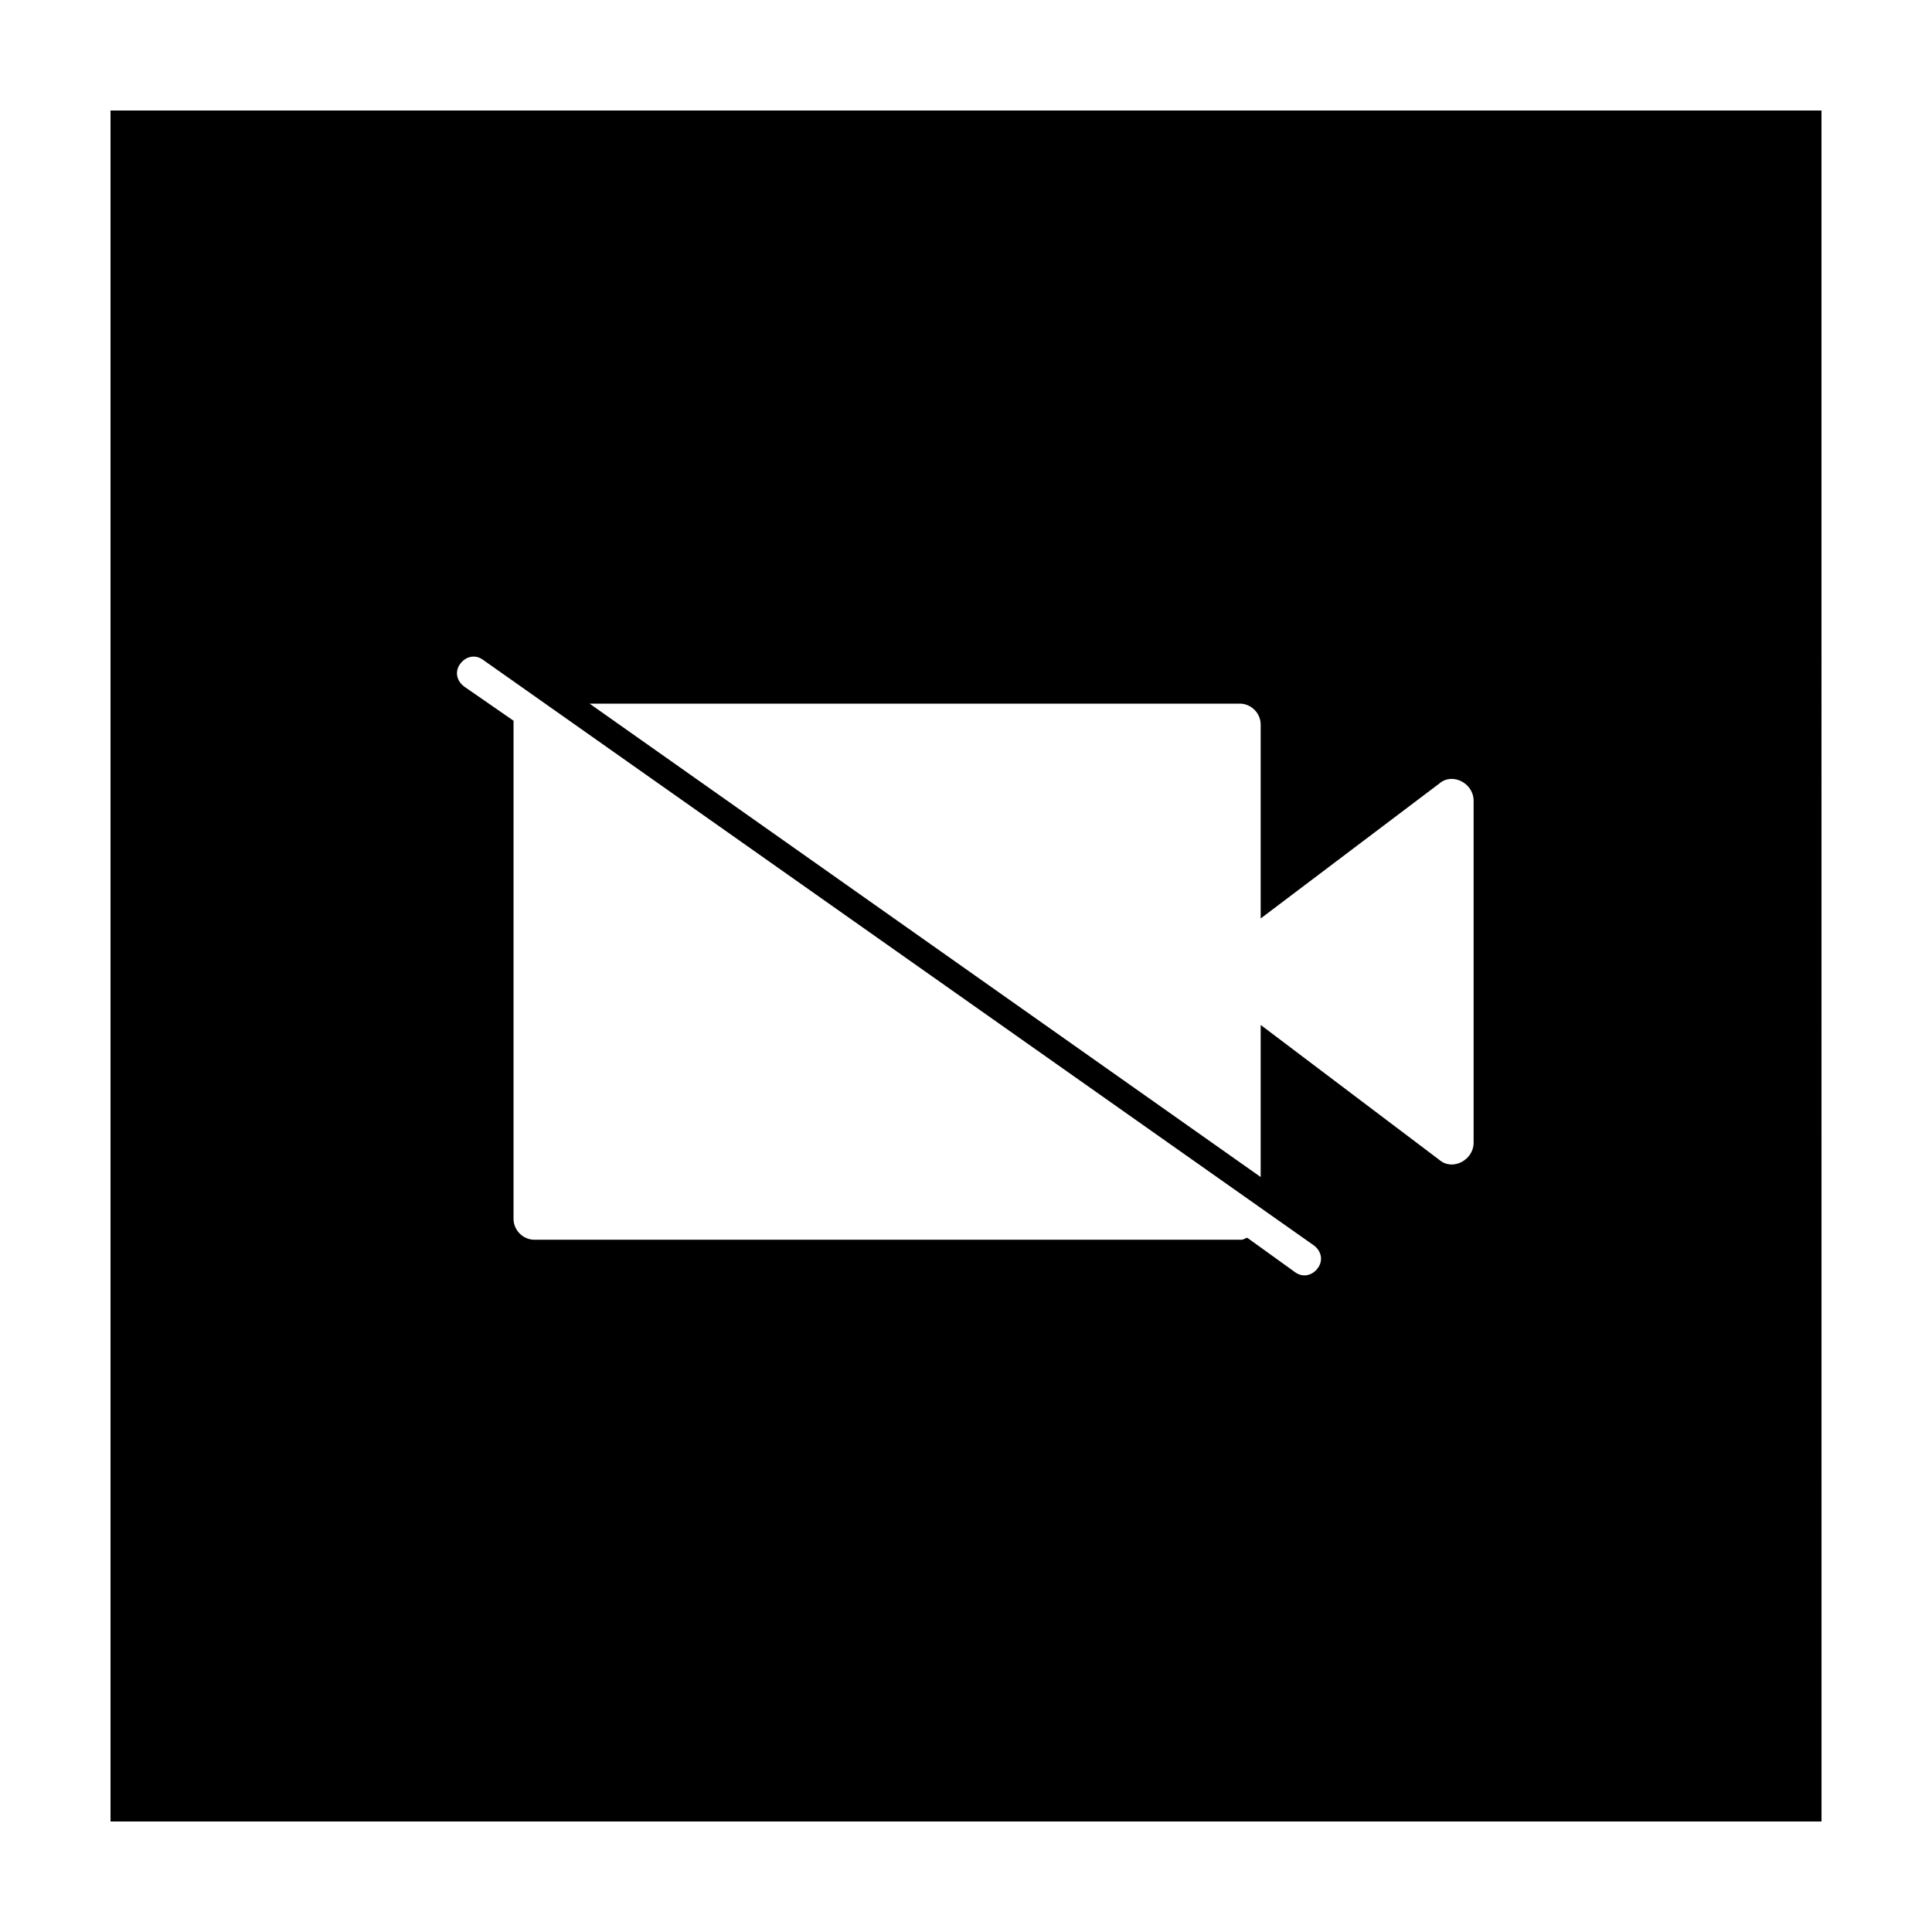 <?xml version="1.0" encoding="UTF-8"?>
<!-- Uploaded to: ICON Repo, www.svgrepo.com, Generator: ICON Repo Mixer Tools -->
<svg fill="#000000" width="800px" height="800px" version="1.1" viewBox="144 144 512 512" xmlns="http://www.w3.org/2000/svg">
 <path d="m173.29 626.71h453.43l-0.004-453.43h-453.43zm299.26-296.24c3.023 0 5.543 2.519 5.543 5.543v51.387l47.359-35.77c3.527-3.023 9.07 0 9.07 4.535v90.688c0 4.535-5.543 7.559-9.07 4.535l-47.359-35.77v40.305l-177.84-125.45zm-206.56-10.578c1.512-2.016 4.031-2.519 6.047-1.008l220.16 155.17c2.016 1.512 2.519 4.031 1.008 6.047s-4.031 2.519-6.047 1.008l-12.594-9.07c-0.504 0-1.008 0.504-1.512 0.504h-187.42c-3.023 0-5.543-2.519-5.543-5.543l0.004-130.99v-1.008l-13.098-9.07c-2.019-1.512-2.523-4.031-1.012-6.043z"/>
</svg>